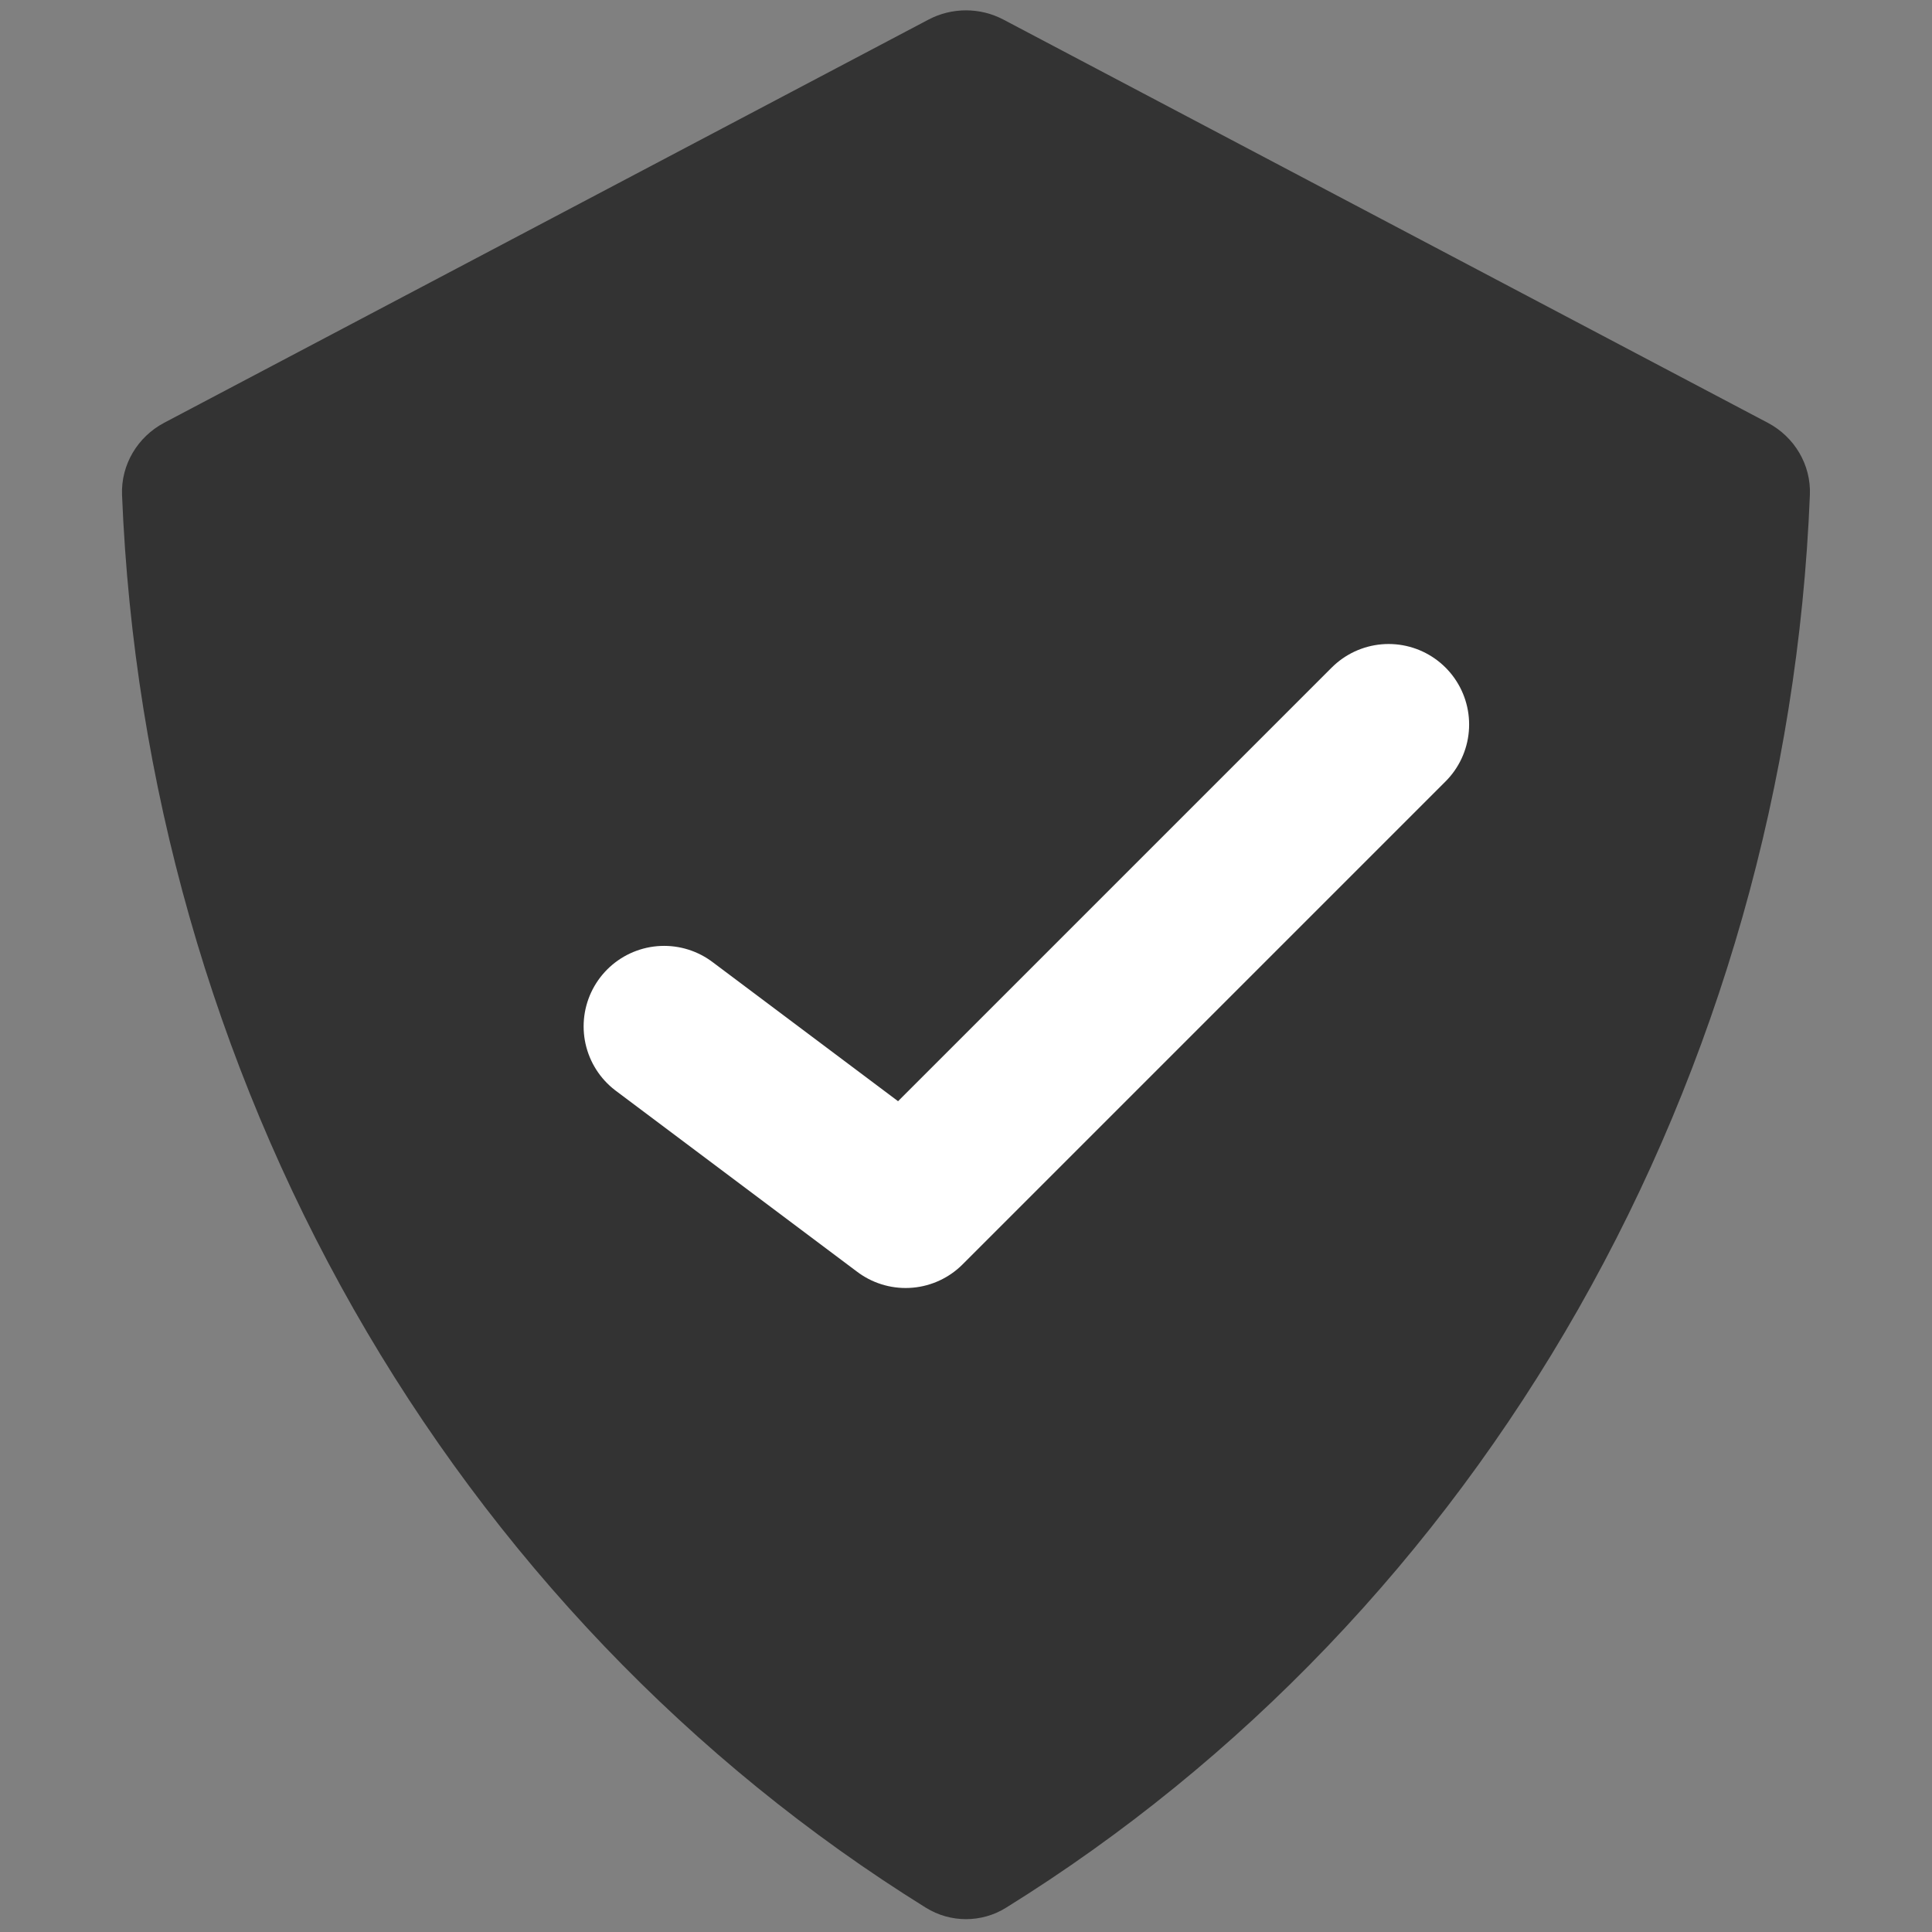 <svg xmlns="http://www.w3.org/2000/svg" width="24" height="24" viewBox="0 0 24 24" fill="none">
  <rect x="0" y="0" width="24" height="24" fill="#808080" stroke="none"/>
  <path d="M4.392 16.26C2.648 13.192 1.661 9.716 1.516 6.149C1.501 5.773 1.709 5.426 2.041 5.251L11.533 0.244C11.825 0.09 12.175 0.09 12.466 0.244L21.958 5.251C22.291 5.426 22.499 5.773 22.483 6.149C22.339 9.716 21.352 13.192 19.607 16.26C17.862 19.329 15.417 21.885 12.498 23.698C12.193 23.888 11.807 23.888 11.501 23.698C8.583 21.885 6.138 19.329 4.392 16.26Z" fill="#333333"/>
  <path d="M8.25 12.75L11.25 15L17.25 9" stroke="white" stroke-width="2" stroke-linecap="round" stroke-linejoin="round"/>
</svg>